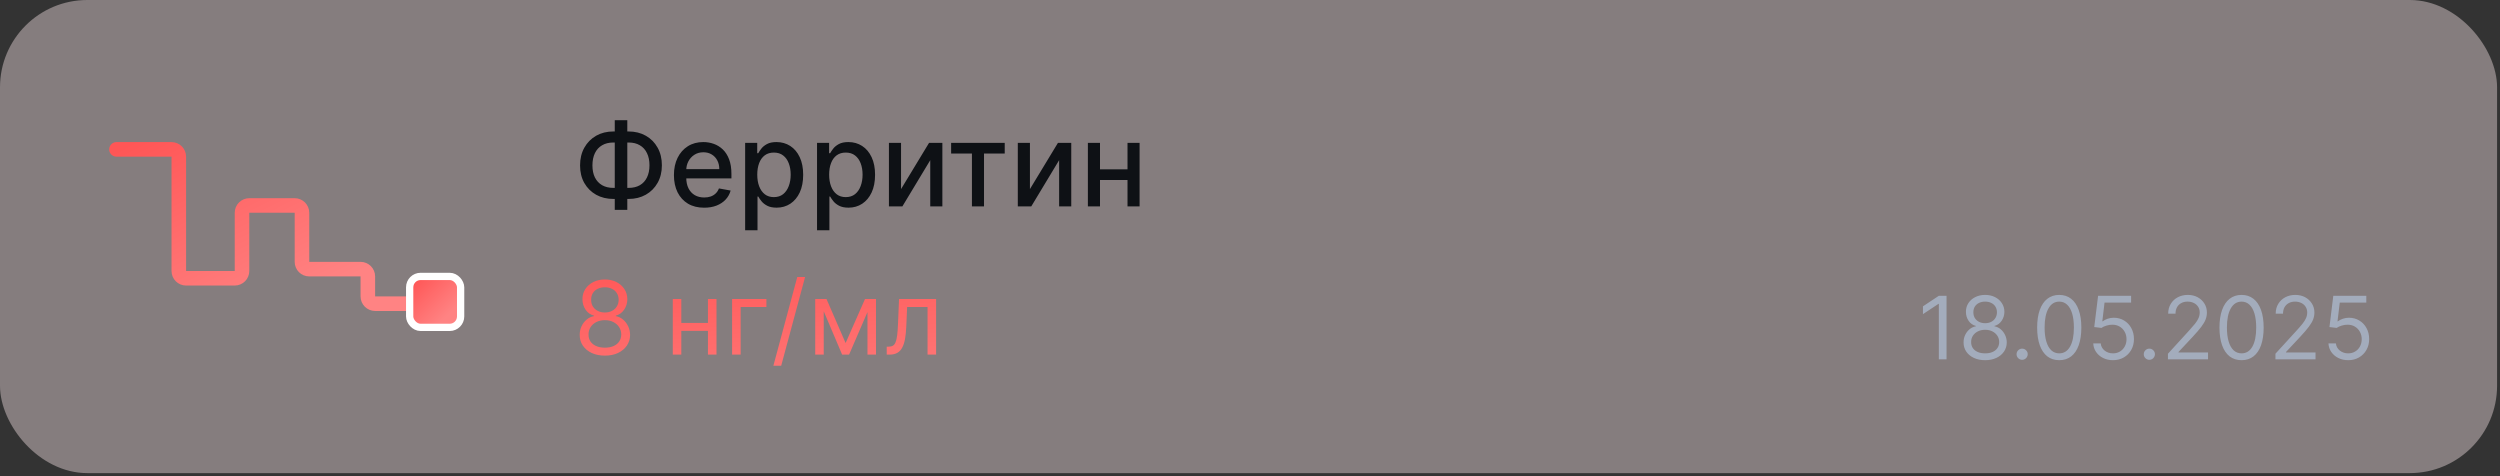 <?xml version="1.0" encoding="UTF-8"?> <svg xmlns="http://www.w3.org/2000/svg" width="189" height="36" viewBox="0 0 189 36" fill="none"><rect x="0" y="0" width="189" height="36" fill="#333333" stroke="none"/><rect width="188.779" height="35.767" rx="6.6" fill="#FFEBEE" fill-opacity="0.4"></rect><path d="M8.805 11.293H12.967C13.271 11.293 13.518 11.539 13.518 11.843V20.487C13.518 20.791 13.764 21.037 14.068 21.037H17.746C18.05 21.037 18.296 20.791 18.296 20.487V16.084C18.296 15.78 18.543 15.534 18.846 15.534H22.278C22.582 15.534 22.829 15.78 22.829 16.084V19.797C22.829 20.101 23.075 20.347 23.379 20.347H27.259C27.563 20.347 27.809 20.594 27.809 20.898V22.409C27.809 22.713 28.056 22.959 28.36 22.959H31.72" stroke="url(#paint0_linear_11078_77711)" stroke-width="1.101" stroke-linecap="round"></path><rect x="30.971" y="20.897" width="3.853" height="3.853" rx="0.826" fill="url(#paint1_linear_11078_77711)" stroke="white" stroke-width="0.55"></rect><path d="M46.37 9.939H47.524C48.012 9.939 48.444 10.046 48.822 10.261C49.201 10.474 49.498 10.773 49.713 11.159C49.93 11.542 50.038 11.988 50.038 12.497C50.038 13.002 49.93 13.445 49.713 13.826C49.498 14.208 49.201 14.506 48.822 14.72C48.444 14.933 48.012 15.04 47.524 15.04H46.37C45.882 15.04 45.449 14.934 45.069 14.724C44.69 14.511 44.392 14.215 44.175 13.835C43.96 13.456 43.853 13.013 43.853 12.507C43.853 11.996 43.961 11.547 44.178 11.162C44.395 10.776 44.692 10.476 45.069 10.261C45.449 10.046 45.882 9.939 46.37 9.939ZM46.37 10.774C46.036 10.774 45.752 10.844 45.516 10.984C45.281 11.121 45.1 11.319 44.975 11.578C44.85 11.836 44.788 12.146 44.788 12.507C44.788 12.859 44.85 13.162 44.975 13.416C45.102 13.669 45.284 13.864 45.519 14.001C45.755 14.137 46.039 14.204 46.37 14.204H47.527C47.858 14.204 48.141 14.137 48.374 14.001C48.61 13.864 48.789 13.668 48.912 13.413C49.038 13.157 49.1 12.851 49.1 12.497C49.1 12.141 49.038 11.834 48.912 11.578C48.789 11.319 48.61 11.121 48.374 10.984C48.141 10.844 47.858 10.774 47.527 10.774H46.37ZM47.424 9.089V15.868H46.476V9.089H47.424ZM53.235 15.702C52.762 15.702 52.354 15.601 52.012 15.399C51.672 15.195 51.41 14.908 51.224 14.539C51.041 14.168 50.949 13.733 50.949 13.235C50.949 12.743 51.041 12.309 51.224 11.934C51.41 11.559 51.668 11.266 52 11.056C52.333 10.845 52.723 10.74 53.169 10.74C53.44 10.74 53.703 10.784 53.957 10.874C54.212 10.964 54.44 11.104 54.642 11.296C54.844 11.488 55.004 11.737 55.12 12.044C55.237 12.348 55.296 12.718 55.296 13.154V13.485H51.477V12.785H54.379C54.379 12.539 54.329 12.321 54.229 12.131C54.129 11.939 53.989 11.788 53.807 11.678C53.628 11.567 53.417 11.512 53.175 11.512C52.913 11.512 52.684 11.577 52.487 11.706C52.294 11.833 52.144 12 52.037 12.206C51.933 12.411 51.881 12.633 51.881 12.872V13.42C51.881 13.741 51.937 14.014 52.05 14.239C52.164 14.464 52.324 14.636 52.528 14.755C52.732 14.872 52.971 14.93 53.244 14.93C53.422 14.93 53.583 14.905 53.729 14.855C53.875 14.803 54.001 14.726 54.107 14.623C54.214 14.521 54.295 14.395 54.351 14.245L55.236 14.405C55.165 14.665 55.038 14.893 54.855 15.089C54.673 15.283 54.445 15.434 54.17 15.543C53.897 15.649 53.585 15.702 53.235 15.702ZM56.333 17.407V10.802H57.246V11.581H57.324C57.379 11.481 57.457 11.365 57.559 11.234C57.661 11.102 57.803 10.988 57.984 10.89C58.166 10.79 58.405 10.74 58.703 10.74C59.091 10.74 59.437 10.838 59.742 11.034C60.046 11.23 60.285 11.512 60.458 11.881C60.633 12.25 60.72 12.694 60.72 13.213C60.72 13.732 60.634 14.177 60.461 14.549C60.288 14.918 60.05 15.202 59.748 15.402C59.446 15.6 59.101 15.699 58.713 15.699C58.421 15.699 58.182 15.65 57.997 15.552C57.813 15.454 57.669 15.34 57.565 15.208C57.461 15.077 57.381 14.96 57.324 14.858H57.268V17.407H56.333ZM57.249 13.204C57.249 13.542 57.298 13.838 57.396 14.092C57.494 14.346 57.636 14.545 57.822 14.689C58.007 14.831 58.234 14.902 58.503 14.902C58.783 14.902 59.016 14.828 59.204 14.68C59.391 14.53 59.533 14.326 59.629 14.07C59.727 13.814 59.776 13.525 59.776 13.204C59.776 12.887 59.728 12.602 59.632 12.35C59.538 12.098 59.397 11.899 59.207 11.753C59.019 11.607 58.785 11.534 58.503 11.534C58.232 11.534 58.003 11.604 57.815 11.743C57.63 11.883 57.489 12.078 57.393 12.328C57.297 12.578 57.249 12.87 57.249 13.204ZM61.768 17.407V10.802H62.681V11.581H62.759C62.813 11.481 62.892 11.365 62.994 11.234C63.096 11.102 63.238 10.988 63.419 10.89C63.6 10.79 63.84 10.74 64.138 10.74C64.526 10.74 64.872 10.838 65.177 11.034C65.481 11.23 65.72 11.512 65.893 11.881C66.068 12.25 66.155 12.694 66.155 13.213C66.155 13.732 66.069 14.177 65.896 14.549C65.723 14.918 65.485 15.202 65.183 15.402C64.881 15.6 64.536 15.699 64.148 15.699C63.856 15.699 63.617 15.65 63.432 15.552C63.248 15.454 63.104 15.34 63 15.208C62.896 15.077 62.816 14.96 62.759 14.858H62.703V17.407H61.768ZM62.684 13.204C62.684 13.542 62.733 13.838 62.831 14.092C62.929 14.346 63.071 14.545 63.257 14.689C63.442 14.831 63.669 14.902 63.938 14.902C64.218 14.902 64.451 14.828 64.639 14.68C64.826 14.53 64.968 14.326 65.064 14.07C65.162 13.814 65.211 13.525 65.211 13.204C65.211 12.887 65.163 12.602 65.067 12.35C64.973 12.098 64.832 11.899 64.642 11.753C64.454 11.607 64.22 11.534 63.938 11.534C63.667 11.534 63.438 11.604 63.25 11.743C63.065 11.883 62.924 12.078 62.828 12.328C62.732 12.578 62.684 12.87 62.684 13.204ZM68.119 14.295L70.236 10.802H71.243V15.605H70.327V12.109L68.219 15.605H67.203V10.802H68.119V14.295ZM71.905 11.609V10.802H75.957V11.609H74.391V15.605H73.478V11.609H71.905ZM77.863 14.295L79.98 10.802H80.987V15.605H80.07V12.109L77.963 15.605H76.946V10.802H77.863V14.295ZM85.499 12.8V13.61H82.897V12.8H85.499ZM83.16 10.802V15.605H82.244V10.802H83.16ZM86.153 10.802V15.605H85.24V10.802H86.153Z" fill="#0E1115"></path><path d="M45.73 26.885C45.355 26.885 45.023 26.819 44.734 26.686C44.448 26.55 44.225 26.365 44.064 26.13C43.904 25.893 43.824 25.623 43.826 25.32C43.824 25.083 43.871 24.864 43.966 24.663C44.06 24.461 44.19 24.292 44.354 24.157C44.52 24.02 44.705 23.934 44.91 23.897V23.864C44.642 23.795 44.428 23.645 44.269 23.413C44.111 23.179 44.032 22.914 44.034 22.617C44.032 22.332 44.104 22.078 44.25 21.853C44.396 21.629 44.597 21.452 44.852 21.322C45.109 21.193 45.402 21.128 45.73 21.128C46.055 21.128 46.345 21.193 46.601 21.322C46.856 21.452 47.057 21.629 47.203 21.853C47.35 22.078 47.425 22.332 47.427 22.617C47.425 22.914 47.344 23.179 47.184 23.413C47.025 23.645 46.814 23.795 46.551 23.864V23.897C46.754 23.934 46.936 24.02 47.099 24.157C47.261 24.292 47.391 24.461 47.487 24.663C47.584 24.864 47.633 25.083 47.635 25.32C47.633 25.623 47.551 25.893 47.389 26.13C47.228 26.365 47.005 26.55 46.718 26.686C46.434 26.819 46.105 26.885 45.73 26.885ZM45.73 26.283C45.984 26.283 46.203 26.242 46.387 26.16C46.572 26.078 46.714 25.962 46.814 25.813C46.914 25.663 46.965 25.488 46.967 25.287C46.965 25.076 46.911 24.889 46.803 24.726C46.696 24.564 46.549 24.436 46.363 24.343C46.178 24.25 45.968 24.204 45.73 24.204C45.492 24.204 45.278 24.25 45.09 24.343C44.904 24.436 44.757 24.564 44.65 24.726C44.544 24.889 44.492 25.076 44.494 25.287C44.492 25.488 44.54 25.663 44.639 25.813C44.739 25.962 44.882 26.078 45.068 26.16C45.254 26.242 45.475 26.283 45.73 26.283ZM45.73 23.624C45.931 23.624 46.109 23.584 46.264 23.503C46.421 23.423 46.544 23.311 46.633 23.167C46.723 23.023 46.769 22.854 46.77 22.66C46.769 22.471 46.724 22.306 46.636 22.165C46.549 22.023 46.427 21.913 46.272 21.837C46.117 21.758 45.937 21.719 45.73 21.719C45.521 21.719 45.337 21.758 45.181 21.837C45.024 21.913 44.902 22.023 44.817 22.165C44.731 22.306 44.689 22.471 44.691 22.66C44.689 22.854 44.732 23.023 44.819 23.167C44.909 23.311 45.032 23.423 45.189 23.503C45.346 23.584 45.526 23.624 45.73 23.624ZM53.675 24.412V25.014H51.354V24.412H53.675ZM51.507 22.606V26.809H50.862V22.606H51.507ZM54.167 22.606V26.809H53.521V22.606H54.167ZM57.94 22.606V23.208H55.992V26.809H55.346V22.606H57.94ZM60.864 20.942L59.058 27.651H58.467L60.273 20.942H60.864ZM63.928 25.933L65.394 22.606H66.007L64.191 26.809H63.665L61.881 22.606H62.483L63.928 25.933ZM62.275 22.606V26.809H61.63V22.606H62.275ZM65.581 26.809V22.606H66.226V26.809H65.581ZM67.036 26.809V26.207H67.189C67.315 26.207 67.42 26.182 67.504 26.133C67.588 26.082 67.656 25.993 67.707 25.867C67.76 25.74 67.8 25.563 67.827 25.337C67.856 25.108 67.877 24.818 67.89 24.466L67.967 22.606H70.769V26.809H70.123V23.208H68.579L68.514 24.707C68.499 25.052 68.468 25.356 68.421 25.618C68.375 25.879 68.305 26.098 68.21 26.275C68.117 26.452 67.993 26.585 67.838 26.674C67.683 26.764 67.489 26.809 67.255 26.809H67.036Z" fill="url(#paint2_linear_11078_77711)"></path><path d="M147.159 22.361V27.164H146.577V22.971H146.549L145.376 23.749V23.158L146.577 22.361H147.159ZM150.078 27.23C149.756 27.23 149.472 27.173 149.225 27.058C148.979 26.943 148.788 26.784 148.65 26.582C148.513 26.379 148.445 26.148 148.446 25.888C148.445 25.685 148.484 25.497 148.566 25.325C148.647 25.152 148.758 25.007 148.899 24.891C149.041 24.774 149.2 24.7 149.375 24.669V24.64C149.145 24.581 148.962 24.452 148.826 24.253C148.69 24.053 148.623 23.826 148.624 23.571C148.623 23.327 148.685 23.109 148.81 22.917C148.935 22.724 149.107 22.573 149.326 22.462C149.546 22.351 149.797 22.295 150.078 22.295C150.357 22.295 150.605 22.351 150.824 22.462C151.043 22.573 151.215 22.724 151.34 22.917C151.467 23.109 151.531 23.327 151.533 23.571C151.531 23.826 151.461 24.053 151.324 24.253C151.188 24.452 151.007 24.581 150.782 24.64V24.669C150.956 24.7 151.112 24.774 151.251 24.891C151.39 25.007 151.501 25.152 151.584 25.325C151.667 25.497 151.709 25.685 151.711 25.888C151.709 26.148 151.639 26.379 151.5 26.582C151.362 26.784 151.171 26.943 150.925 27.058C150.681 27.173 150.399 27.23 150.078 27.23ZM150.078 26.714C150.296 26.714 150.483 26.679 150.641 26.608C150.799 26.538 150.921 26.439 151.007 26.31C151.093 26.182 151.137 26.032 151.139 25.86C151.137 25.679 151.09 25.518 150.998 25.379C150.906 25.24 150.78 25.131 150.62 25.051C150.462 24.971 150.282 24.931 150.078 24.931C149.874 24.931 149.691 24.971 149.53 25.051C149.37 25.131 149.244 25.24 149.152 25.379C149.061 25.518 149.017 25.679 149.018 25.86C149.017 26.032 149.058 26.182 149.143 26.31C149.229 26.439 149.351 26.538 149.511 26.608C149.67 26.679 149.86 26.714 150.078 26.714ZM150.078 24.434C150.25 24.434 150.403 24.4 150.536 24.331C150.67 24.262 150.776 24.166 150.852 24.042C150.929 23.919 150.968 23.774 150.97 23.608C150.968 23.446 150.93 23.304 150.855 23.184C150.78 23.062 150.676 22.968 150.543 22.903C150.41 22.835 150.255 22.802 150.078 22.802C149.899 22.802 149.742 22.835 149.607 22.903C149.473 22.968 149.369 23.062 149.295 23.184C149.222 23.304 149.186 23.446 149.187 23.608C149.186 23.774 149.222 23.919 149.297 24.042C149.374 24.166 149.48 24.262 149.614 24.331C149.749 24.4 149.903 24.434 150.078 24.434ZM152.874 27.202C152.758 27.202 152.659 27.16 152.576 27.077C152.493 26.994 152.452 26.895 152.452 26.779C152.452 26.664 152.493 26.564 152.576 26.482C152.659 26.399 152.758 26.357 152.874 26.357C152.99 26.357 153.089 26.399 153.172 26.482C153.255 26.564 153.296 26.664 153.296 26.779C153.296 26.856 153.277 26.926 153.238 26.991C153.2 27.055 153.149 27.106 153.085 27.145C153.023 27.183 152.952 27.202 152.874 27.202ZM155.679 27.23C155.326 27.23 155.025 27.134 154.776 26.941C154.528 26.747 154.338 26.467 154.206 26.099C154.075 25.73 154.009 25.285 154.009 24.762C154.009 24.243 154.075 23.8 154.206 23.433C154.339 23.064 154.53 22.782 154.779 22.588C155.029 22.393 155.329 22.295 155.679 22.295C156.029 22.295 156.329 22.393 156.577 22.588C156.828 22.782 157.018 23.064 157.15 23.433C157.283 23.8 157.349 24.243 157.349 24.762C157.349 25.285 157.283 25.73 157.152 26.099C157.021 26.467 156.831 26.747 156.582 26.941C156.334 27.134 156.033 27.23 155.679 27.23ZM155.679 26.714C156.029 26.714 156.301 26.545 156.495 26.207C156.689 25.869 156.786 25.388 156.786 24.762C156.786 24.346 156.742 23.992 156.653 23.7C156.565 23.408 156.438 23.185 156.273 23.032C156.108 22.878 155.911 22.802 155.679 22.802C155.332 22.802 155.061 22.973 154.865 23.315C154.67 23.656 154.572 24.139 154.572 24.762C154.572 25.178 154.616 25.532 154.704 25.823C154.791 26.113 154.917 26.335 155.081 26.486C155.247 26.638 155.446 26.714 155.679 26.714ZM159.741 27.23C159.466 27.23 159.218 27.175 158.998 27.066C158.777 26.956 158.601 26.806 158.468 26.615C158.335 26.424 158.262 26.207 158.25 25.963H158.813C158.834 26.181 158.933 26.36 159.108 26.503C159.285 26.643 159.496 26.714 159.741 26.714C159.938 26.714 160.113 26.668 160.267 26.575C160.421 26.483 160.543 26.357 160.63 26.195C160.719 26.033 160.764 25.849 160.764 25.644C160.764 25.435 160.718 25.248 160.626 25.084C160.535 24.918 160.41 24.787 160.25 24.692C160.091 24.597 159.909 24.548 159.704 24.547C159.557 24.545 159.406 24.568 159.251 24.615C159.096 24.66 158.969 24.719 158.869 24.791L158.325 24.725L158.616 22.361H161.111V22.877H159.103L158.935 24.293H158.963C159.061 24.215 159.185 24.15 159.333 24.099C159.482 24.047 159.637 24.021 159.798 24.021C160.092 24.021 160.353 24.092 160.583 24.232C160.815 24.372 160.996 24.562 161.127 24.805C161.26 25.047 161.327 25.324 161.327 25.635C161.327 25.941 161.258 26.215 161.12 26.456C160.984 26.695 160.797 26.884 160.558 27.023C160.318 27.161 160.046 27.23 159.741 27.23ZM162.491 27.202C162.375 27.202 162.276 27.16 162.193 27.077C162.11 26.994 162.069 26.895 162.069 26.779C162.069 26.664 162.11 26.564 162.193 26.482C162.276 26.399 162.375 26.357 162.491 26.357C162.606 26.357 162.706 26.399 162.789 26.482C162.871 26.564 162.913 26.664 162.913 26.779C162.913 26.856 162.893 26.926 162.854 26.991C162.817 27.055 162.766 27.106 162.702 27.145C162.639 27.183 162.569 27.202 162.491 27.202ZM163.897 27.164V26.742L165.482 25.006C165.668 24.803 165.821 24.626 165.942 24.476C166.062 24.325 166.151 24.182 166.209 24.049C166.269 23.915 166.298 23.774 166.298 23.627C166.298 23.458 166.258 23.312 166.176 23.189C166.097 23.065 165.987 22.97 165.848 22.903C165.709 22.835 165.553 22.802 165.379 22.802C165.194 22.802 165.033 22.84 164.896 22.917C164.76 22.992 164.654 23.097 164.579 23.233C164.506 23.369 164.469 23.529 164.469 23.712H163.915C163.915 23.43 163.98 23.183 164.11 22.971C164.24 22.758 164.417 22.592 164.64 22.473C164.865 22.355 165.118 22.295 165.398 22.295C165.679 22.295 165.929 22.355 166.146 22.473C166.363 22.592 166.534 22.753 166.657 22.954C166.781 23.156 166.842 23.38 166.842 23.627C166.842 23.804 166.81 23.977 166.746 24.146C166.684 24.313 166.574 24.5 166.418 24.706C166.263 24.911 166.048 25.161 165.773 25.457L164.694 26.611V26.648H166.927V27.164H163.897ZM169.462 27.23C169.109 27.23 168.808 27.134 168.559 26.941C168.311 26.747 168.121 26.467 167.989 26.099C167.858 25.73 167.792 25.285 167.792 24.762C167.792 24.243 167.858 23.8 167.989 23.433C168.122 23.064 168.313 22.782 168.562 22.588C168.812 22.393 169.112 22.295 169.462 22.295C169.812 22.295 170.112 22.393 170.36 22.588C170.611 22.782 170.801 23.064 170.933 23.433C171.066 23.8 171.132 24.243 171.132 24.762C171.132 25.285 171.066 25.73 170.935 26.099C170.804 26.467 170.614 26.747 170.365 26.941C170.117 27.134 169.816 27.23 169.462 27.23ZM169.462 26.714C169.812 26.714 170.085 26.545 170.278 26.207C170.472 25.869 170.569 25.388 170.569 24.762C170.569 24.346 170.525 23.992 170.436 23.7C170.348 23.408 170.221 23.185 170.056 23.032C169.891 22.878 169.694 22.802 169.462 22.802C169.115 22.802 168.844 22.973 168.648 23.315C168.453 23.656 168.355 24.139 168.355 24.762C168.355 25.178 168.399 25.532 168.487 25.823C168.574 26.113 168.7 26.335 168.864 26.486C169.03 26.638 169.229 26.714 169.462 26.714ZM172.023 27.164V26.742L173.609 25.006C173.795 24.803 173.948 24.626 174.068 24.476C174.189 24.325 174.278 24.182 174.336 24.049C174.395 23.915 174.425 23.774 174.425 23.627C174.425 23.458 174.384 23.312 174.303 23.189C174.223 23.065 174.114 22.97 173.975 22.903C173.836 22.835 173.679 22.802 173.506 22.802C173.321 22.802 173.16 22.84 173.022 22.917C172.886 22.992 172.781 23.097 172.706 23.233C172.632 23.369 172.596 23.529 172.596 23.712H172.042C172.042 23.43 172.107 23.183 172.237 22.971C172.367 22.758 172.543 22.592 172.767 22.473C172.992 22.355 173.244 22.295 173.524 22.295C173.806 22.295 174.055 22.355 174.273 22.473C174.49 22.592 174.66 22.753 174.784 22.954C174.907 23.156 174.969 23.38 174.969 23.627C174.969 23.804 174.937 23.977 174.873 24.146C174.81 24.313 174.701 24.5 174.545 24.706C174.39 24.911 174.175 25.161 173.9 25.457L172.821 26.611V26.648H175.054V27.164H172.023ZM177.523 27.23C177.248 27.23 177 27.175 176.78 27.066C176.559 26.956 176.383 26.806 176.25 26.615C176.117 26.424 176.044 26.207 176.032 25.963H176.594C176.616 26.181 176.715 26.36 176.89 26.503C177.067 26.643 177.278 26.714 177.523 26.714C177.72 26.714 177.895 26.668 178.049 26.575C178.203 26.483 178.325 26.357 178.412 26.195C178.501 26.033 178.546 25.849 178.546 25.644C178.546 25.435 178.5 25.248 178.407 25.084C178.317 24.918 178.192 24.787 178.032 24.692C177.873 24.597 177.69 24.548 177.486 24.547C177.339 24.545 177.188 24.568 177.033 24.615C176.878 24.66 176.751 24.719 176.651 24.791L176.107 24.725L176.397 22.361H178.893V22.877H176.885L176.716 24.293H176.745C176.843 24.215 176.967 24.15 177.115 24.099C177.264 24.047 177.418 24.021 177.579 24.021C177.873 24.021 178.135 24.092 178.365 24.232C178.597 24.372 178.778 24.562 178.909 24.805C179.042 25.047 179.109 25.324 179.109 25.635C179.109 25.941 179.04 26.215 178.902 26.456C178.766 26.695 178.579 26.884 178.339 27.023C178.1 27.161 177.828 27.23 177.523 27.23Z" fill="#A3ACBC"></path><defs><linearGradient id="paint0_linear_11078_77711" x1="8.915" y1="11.349" x2="18.1" y2="29.389" gradientUnits="userSpaceOnUse"><stop stop-color="#FF5656"></stop><stop offset="0.817" stop-color="#FF8383"></stop></linearGradient><linearGradient id="paint1_linear_11078_77711" x1="31.262" y1="21.188" x2="34.477" y2="24.403" gradientUnits="userSpaceOnUse"><stop stop-color="#FF5656"></stop><stop offset="0.817" stop-color="#FF8383"></stop></linearGradient><linearGradient id="paint2_linear_11078_77711" x1="43.845" y1="19.854" x2="45.508" y2="37.919" gradientUnits="userSpaceOnUse"><stop stop-color="#FF5656"></stop><stop offset="0.817" stop-color="#FF8383"></stop></linearGradient></defs></svg> 